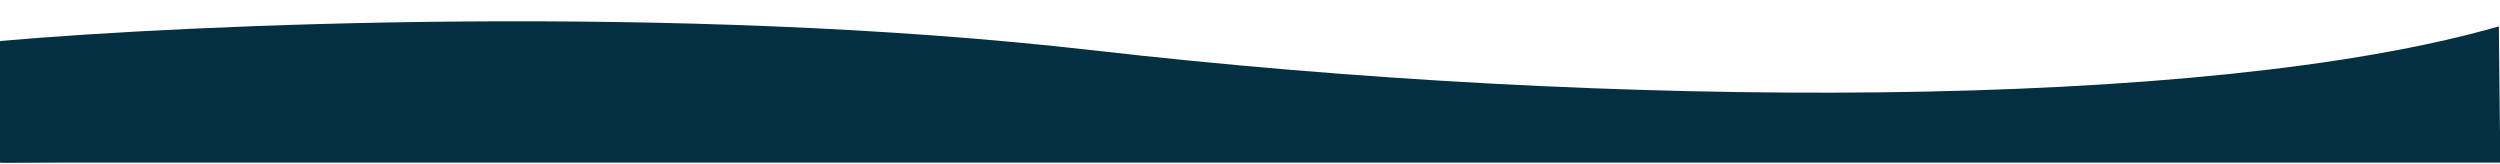 <svg xmlns="http://www.w3.org/2000/svg" width="1922" height="126" viewBox="0 0 1922 126" fill="none"><path d="M0 32L1922 100V125H0V32Z" fill="#032F42"></path><path d="M840.353 38.68C520.836 2.047 146.951 18.632 0.119 31.515L0.847 78.284L1.234 125.032L1922 105L1921.11 20.288C1695.34 85.173 1239.75 84.47 840.353 38.68Z" fill="#032F42"></path></svg>